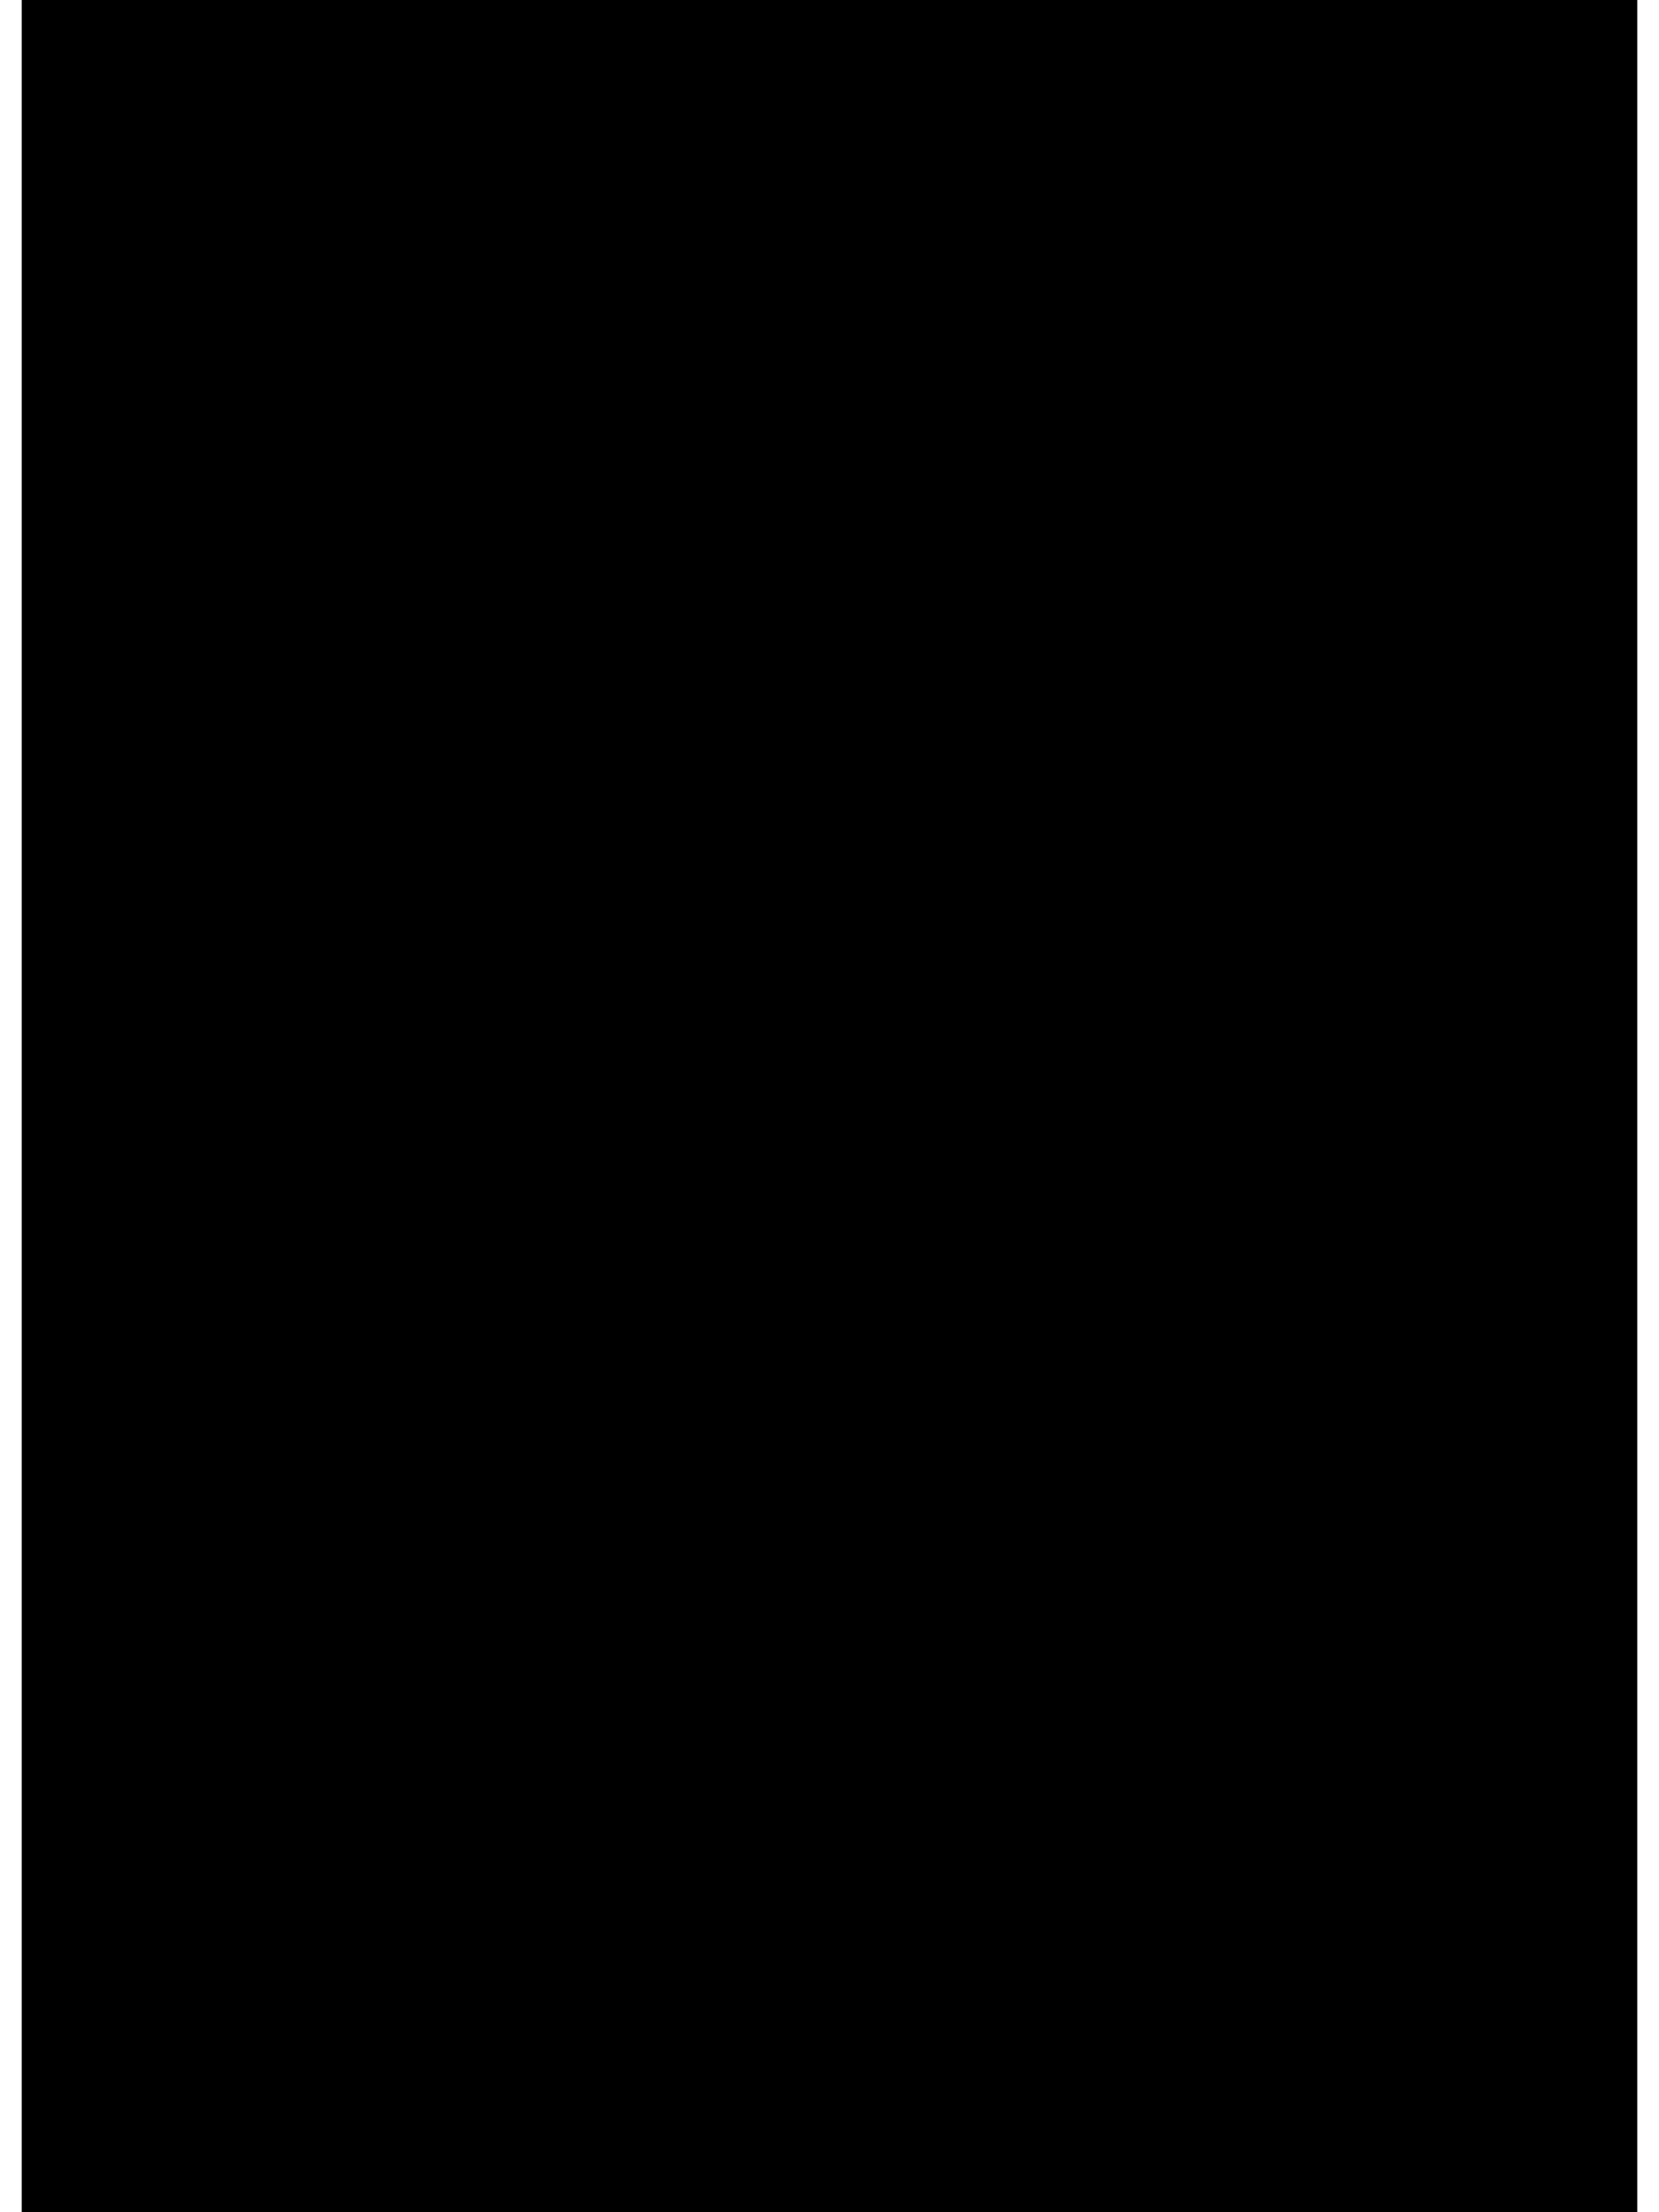 <?xml version="1.0" encoding="UTF-8"?>
<!DOCTYPE svg PUBLIC '-//W3C//DTD SVG 1.0//EN'
          'http://www.w3.org/TR/2001/REC-SVG-20010904/DTD/svg10.dtd'>
<svg height="32" stroke="#000" stroke-linecap="square" stroke-miterlimit="10" viewBox="0 0 23.71 32.47" width="24" xmlns="http://www.w3.org/2000/svg" xmlns:xlink="http://www.w3.org/1999/xlink"
><defs
  ><clipPath id="a"
    ><path d="M0 0V32.47H23.71V0Z"
    /></clipPath
    ><clipPath clip-path="url(#a)" id="b"
    ><path d="M-269.46 723.4H325.86V-118.52H-269.46Zm0 0"
    /></clipPath
    ><clipPath clip-path="url(#b)" id="f"
    ><path d="M-269.34-118.04V723.4h595.2V-118.04Zm0 0"
    /></clipPath
    ><clipPath id="c"
    ><path d="M0 0V32.47H23.71V0Z"
    /></clipPath
    ><clipPath clip-path="url(#c)" id="g"
    ><path d="M-269.46 723.4H325.86V-118.52H-269.46Zm0 0"
    /></clipPath
    ><clipPath id="d"
    ><path d="M0 0V32.47H23.71V0Z"
    /></clipPath
    ><clipPath clip-path="url(#d)" id="e"
    ><path d="M-269.46 723.4H325.86V-118.52H-269.46Zm0 0"
    /></clipPath
    ><clipPath clip-path="url(#e)" id="h"
    ><path d="M-269.34-118.04V723.4h595.2V-118.04Zm0 0"
    /></clipPath
  ></defs
  ><g
  ><g fill="#231F20" stroke="none" stroke-linecap="round" stroke-linejoin="round" stroke-width=".36"
    ><path clip-path="url(#f)" d="M5 24.47H8.01v.24H5.48c0 0 0 0-.12 0l2.17 1.2c0 0 0 0 0 0v.12L5.36 27.35c0-.12.12-.12.12-.12H8.01v.24H5v-.24h.12l2.05-1.2c0 0 .12 0 .12 0v-.12H7.17l-2.05-1.2c0 0 0 0 0 0H5v-.24Zm0 0"
      /><path clip-path="url(#f)" d="M6.57 20.98h.48l.48.24.36.36.24.6-.12.6-.24.48-.36.36-.6.24-.72-.12-.48-.24-.36-.36-.24-.48v-.72l.24-.48.48-.36.6-.12Zm0 .24H6.21l-.48.24-.36.24-.12.48v.6l.24.36.36.36.48.12h.6l.48-.24.36-.36.12-.48v-.48l-.24-.48-.36-.24-.48-.12Zm0 0"
      /><path clip-path="url(#f)" d="M5.36 18.82h.12v.12l-.24.24v.48l.24.48h.48l.25-.12.24-.48v-.36l.12-.24.48-.24h.36l.36.12.24.24.12.36-.12.6-.24.36-.12.12-.12-.12.12-.12h.12v-.12l.12-.24v-.48l-.12-.24-.24-.24-.24-.12-.48.24-.24.48v.24l-.12.24-.24.24-.25.12H5.6l-.24-.12-.24-.24L5 19.66v-.48l.24-.36h.12Zm0 0"
      /><path clip-path="url(#f)" d="M5.24 16.05v1.08H8.01v.24H5.24v.97H5V16.05h.24Zm0 0"
      /><path clip-path="url(#f)" d="M6.93 14.25l-1.45.6H5.36l.12.12 1.45.6V14.25Zm1.08-.72v.24l-.84.36v1.44l.84.36v.24L5 14.97v-.24l3.01-1.2Zm0 0"
      /><path clip-path="url(#f)" d="M6.57 12.34V12.1l-.12-.36-.24-.12-.25-.12H5.48l-.24.48v.84H6.57v-.48Zm1.44-1.32v.24l-1.2.96-.12.12v.48H8.01v.24H5v-.72l.12-.6.48-.48h.49l.24.12.24.24.12.36v.12l1.32-1.08Zm0 0"
      /><path clip-path="url(#f)" d="M6.57 8.01h.48l.48.24.36.36.12.61v1.32h-3V9.34l.12-.37.24-.48.36-.36.6-.12Zm0 .12l-.36.12-.48.12-.36.36-.12.49v1.08H7.89V9.1l-.24-.49-.36-.24-.48-.24Zm0 0"
      /><path clip-path="url(#f)" d="M6.93 5.73l-1.45.6H5.36v.12h.12l1.45.6V5.73ZM8.01 5v.25l-.84.36V7.17l.84.24v.24L5 6.45V6.21L8.01 5Zm0 0"
      /><path clip-path="url(#f)" d="M15.7 24.47h3.01v.24H16.06c0 0 0 0-.12 0l2.16 1.2c0 0 0 0 0 0v.12l-2.16 1.32c.12-.12.12-.12.12-.12h2.65v.24H15.7v-.24l2.04-1.2c.12 0 .12 0 .24 0l-.12-.12-2.16-1.2c0 0 0 0 0 0v-.24Zm0 0"
      /><path clip-path="url(#f)" d="M17.62 21.94l-1.56.73h-.12.12l1.56.72V21.94Zm1.09-.6v.24h-.12l-.85.36v1.45l.85.36.12.12v.12l-3.01-1.2v-.24l3.01-1.21Zm0 0"
      /><path clip-path="url(#f)" d="M17.14 20.14V19.9l-.12-.36-.24-.24h-.72l-.24.48v.84h1.32v-.48Zm1.57-1.32v.24h-.12l-1.21.96v.12h-.12v.48h1.45v.24H15.7V19.42l.48-.36h.48l.24.12.24.24.12.36h.12l1.33-.96Zm0 0"
      /><path clip-path="url(#g)" d="M15.66 18.04h3v.24h-3Zm0 0"
      /><path clip-path="url(#h)" d="M15.7 14.85h3.01v.12l-2.65 2.05c0 0 0 0 .12 0h2.53v.12H15.7v-.12l2.65-2.05c-.13 0-.13.12-.13.12H15.7v-.24Zm0 0"
      /><path clip-path="url(#h)" d="M15.7 11.61h3.01v.24H17.26v1.81h1.45v.24H15.7v-.24h1.32V11.85H15.7v-.24Zm0 0"
      /><path clip-path="url(#h)" d="M17.14 8.13h.48l.48.24.37.36.24.6v.6l-.24.48-.49.36-.6.25-.6-.12-.6-.25-.36-.36-.24-.6.12-.6.24-.48.36-.36.6-.12Zm0 .24h-.36l-.48.12-.36.36-.12.48v.48l.24.48.36.24.48.24.72-.12.36-.12.37-.36.12-.48V9.21l-.25-.48-.36-.24-.48-.12Zm0 0"
    /></g
  ></g
></svg
>
